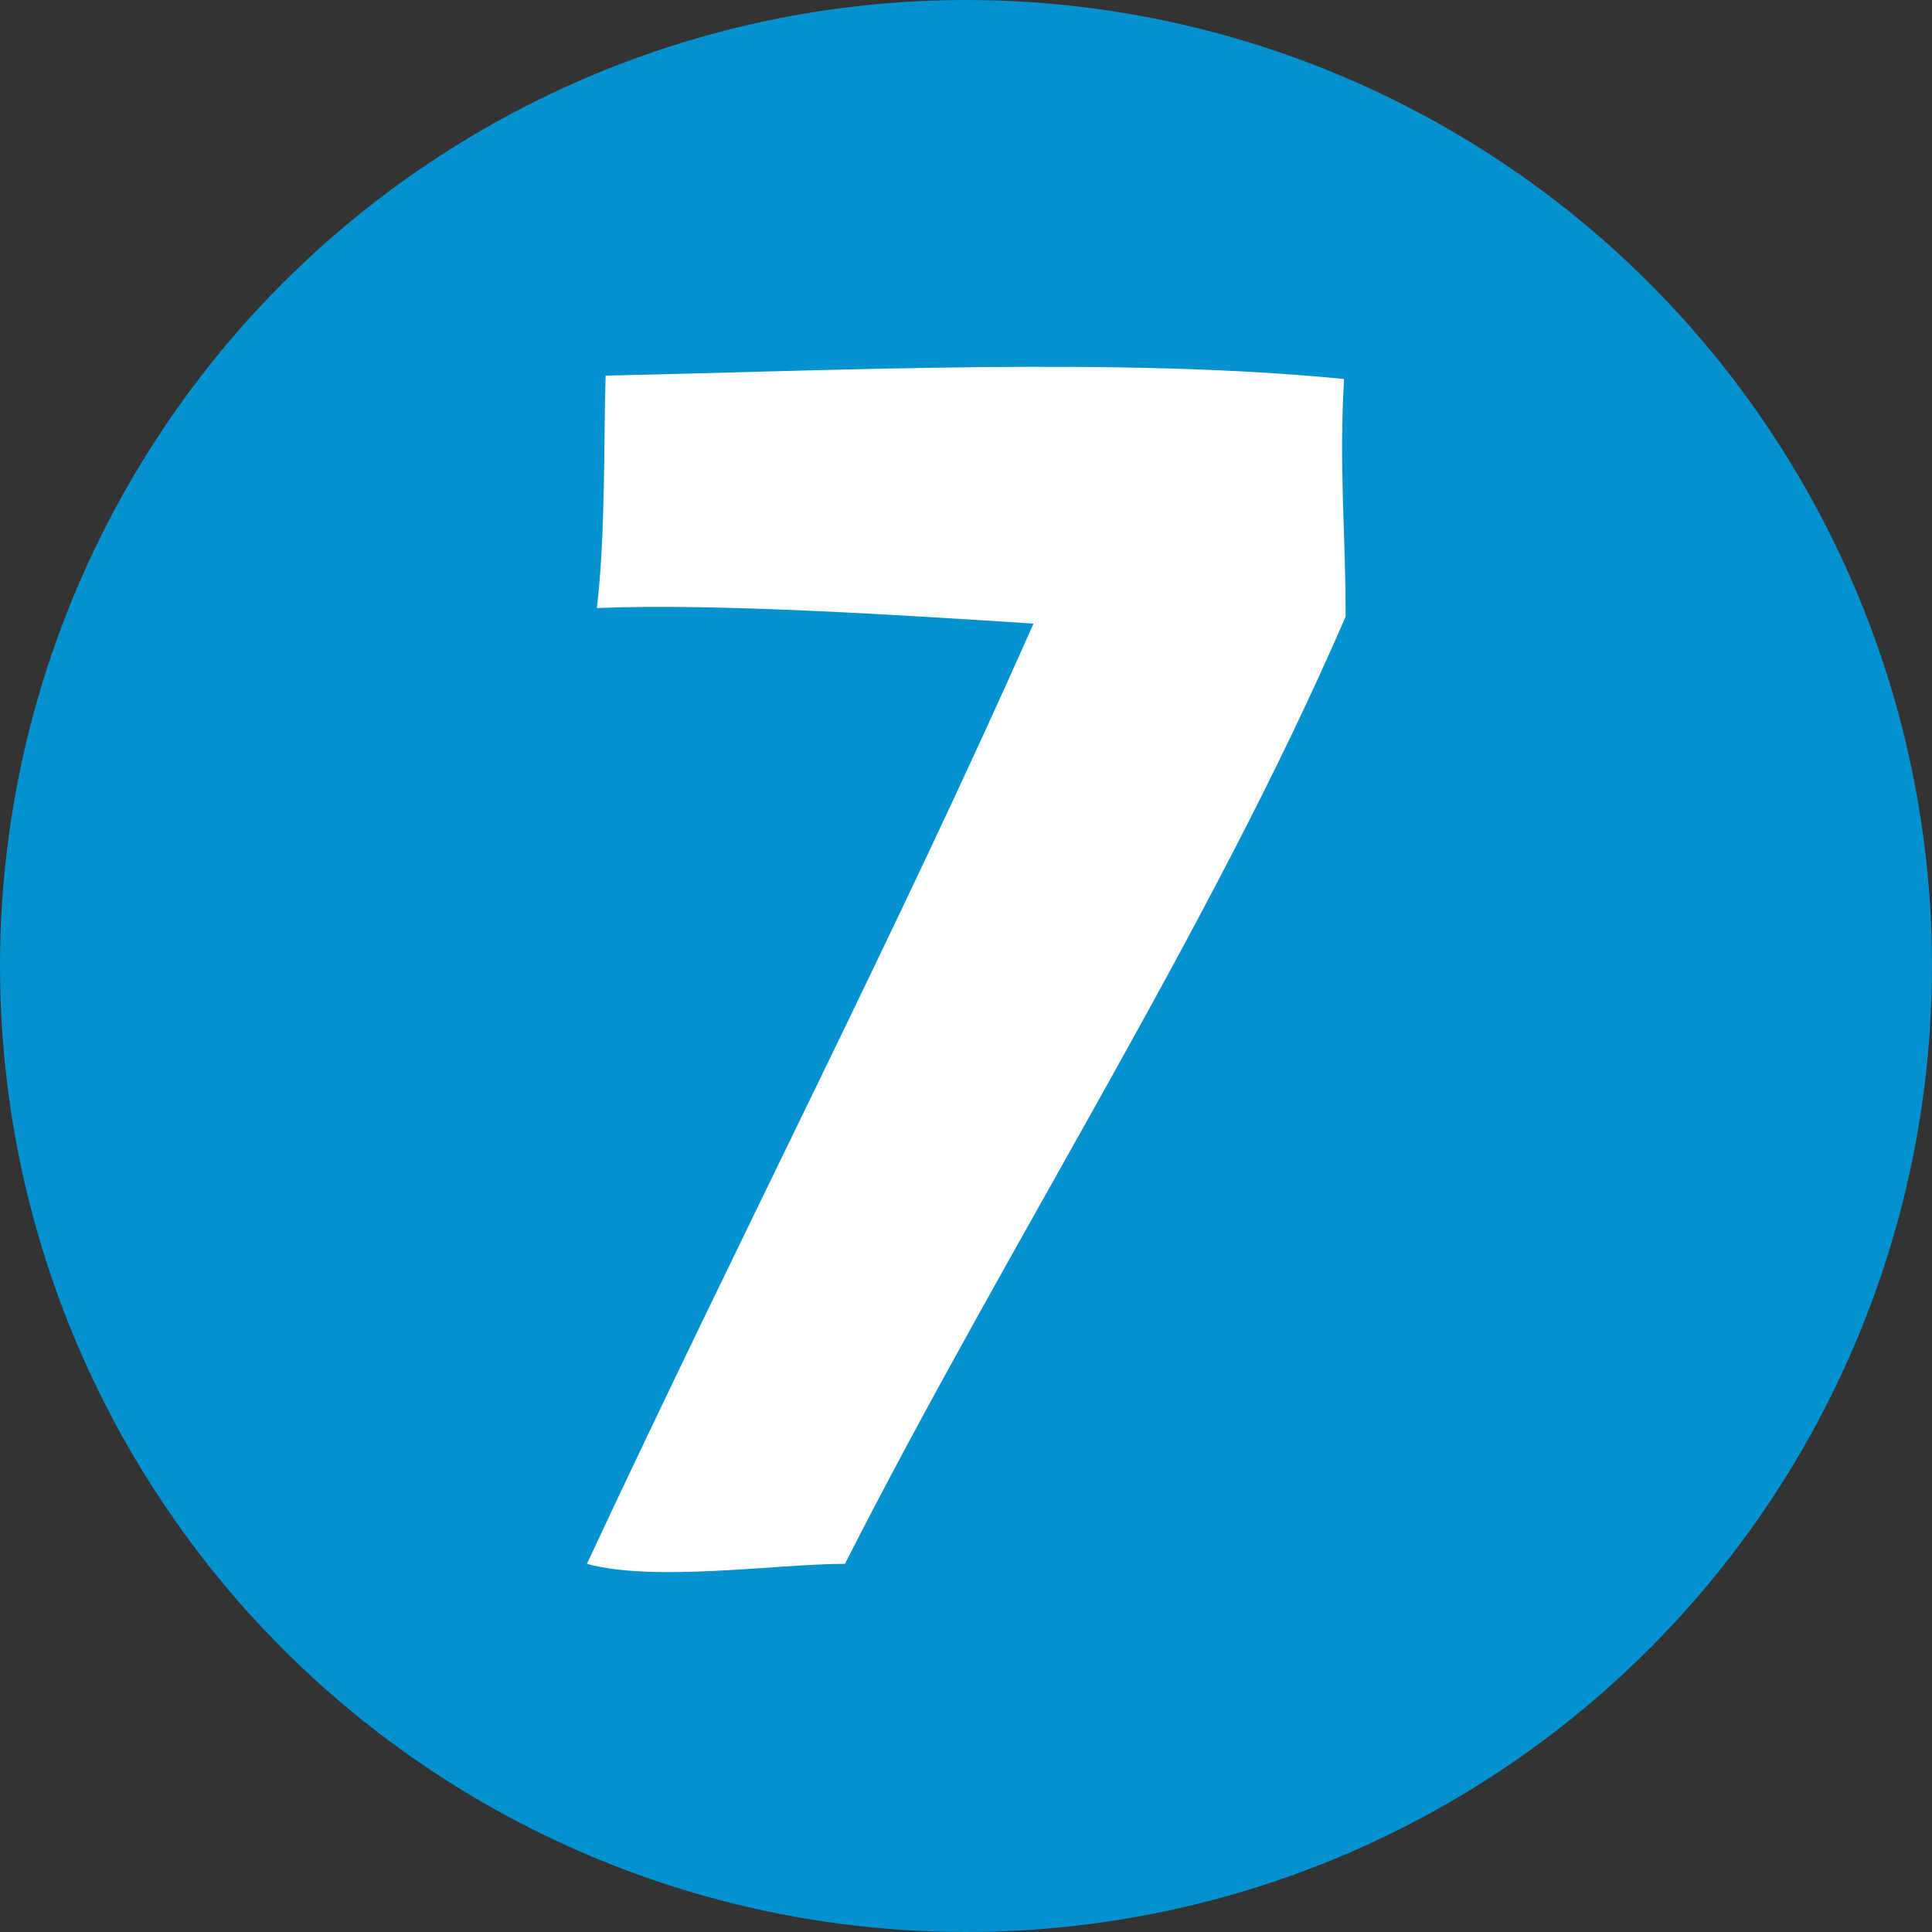 <?xml version="1.0" encoding="utf-8"?>
<svg id="Laag_1" data-name="Laag 1" xmlns="http://www.w3.org/2000/svg" viewBox="0 0 246.58 246.58"><rect x="0" y="0" width="246.58" height="246.58" fill="#333333" stroke="none"/><defs><style>.cls-1{fill:#0491cf;}.cls-2{fill:#fff;}</style></defs><circle class="cls-1" cx="123.29" cy="123.29" r="123.29"/><path class="cls-2" d="M77.89,79.33C79,69.8,78.75,58.53,79,49.87v-.22c30.11-.65,65.86-2.38,94.24.43v.22c-.65,11.26.21,18.85.21,30.11-17.33,40.08-43.11,80-63.9,120.89-8.67,0-24.27,2.38-32.93,0,19.71-42.24,39.64-80.81,57-120-16.68-1.08-40.51-2.6-55.24-2Z" transform="translate(-1.71 -1.71)"/></svg>